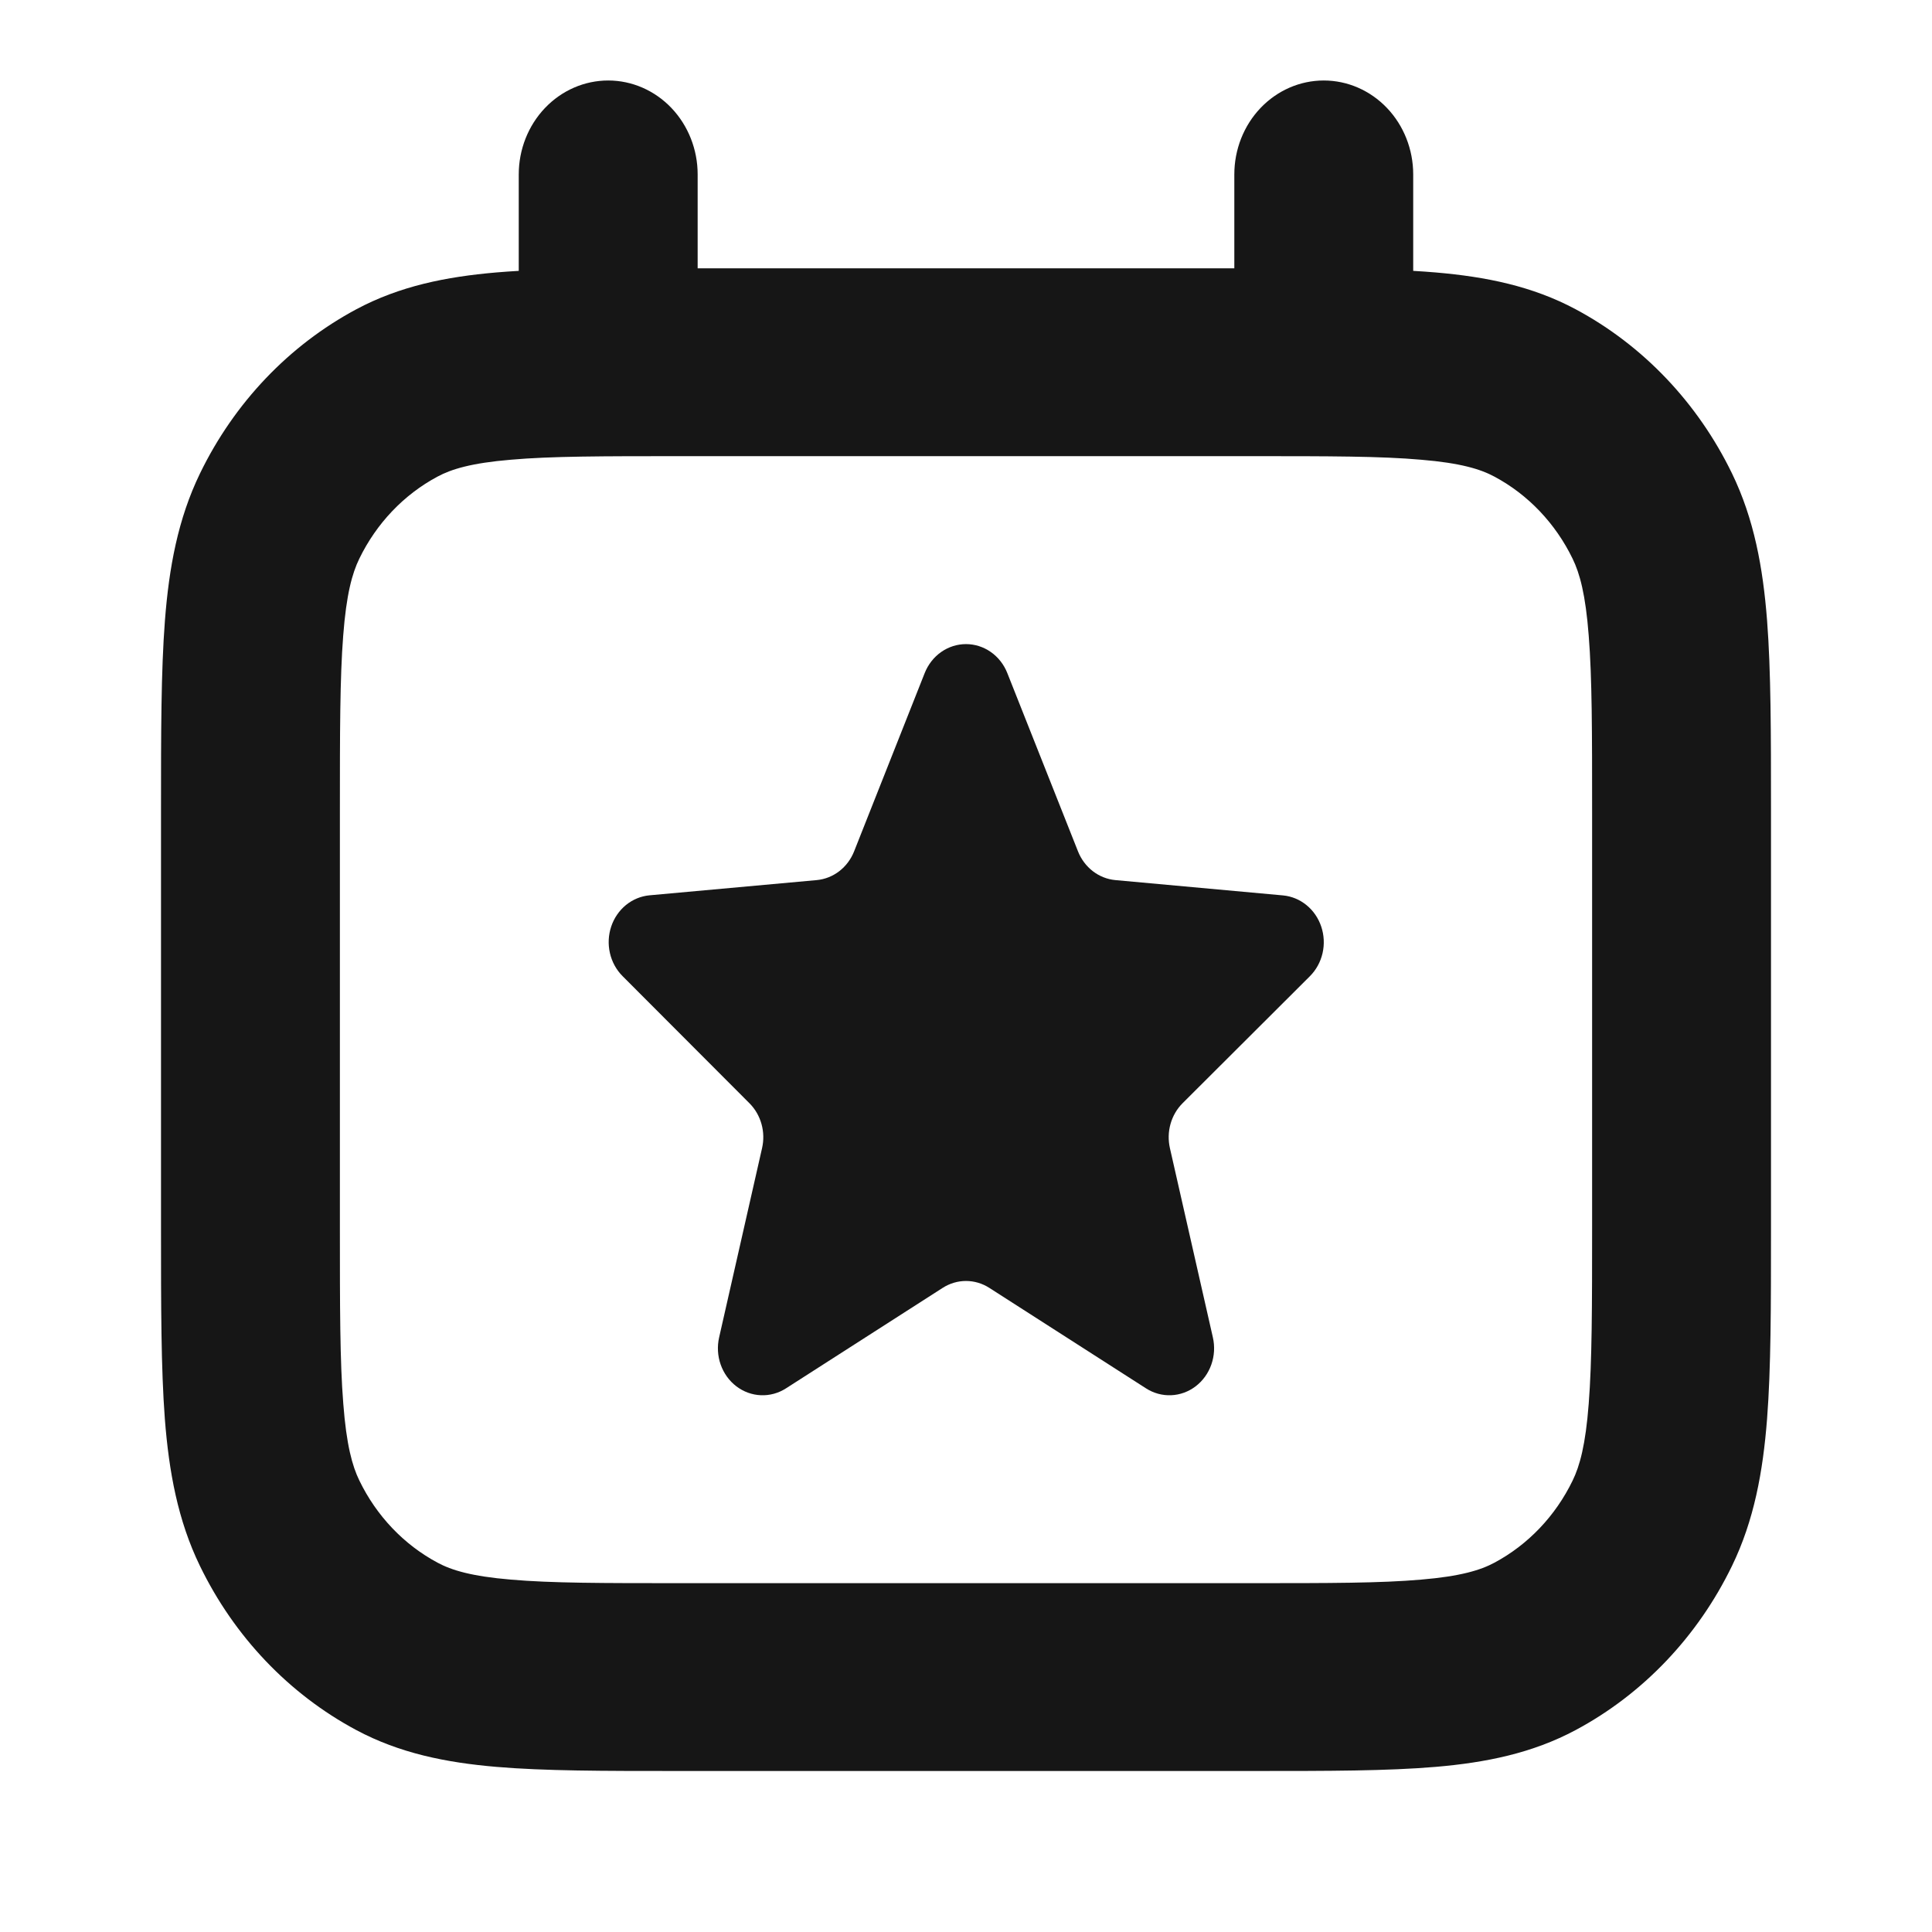 <svg width="95" height="95" viewBox="0 0 95 95" fill="none" xmlns="http://www.w3.org/2000/svg">
<path d="M46.278 32.061C45.916 32.315 45.635 32.676 45.468 33.098L41.998 41.863C41.844 42.252 41.591 42.59 41.267 42.839C40.943 43.088 40.56 43.239 40.16 43.276L31.939 44.024C31.518 44.063 31.116 44.228 30.781 44.5C30.447 44.773 30.194 45.141 30.054 45.56C29.914 45.979 29.892 46.432 29.991 46.864C30.089 47.296 30.305 47.689 30.611 47.996L36.856 54.253C37.133 54.532 37.336 54.882 37.444 55.269C37.552 55.655 37.562 56.065 37.472 56.456L35.361 65.762C35.26 66.206 35.286 66.671 35.437 67.099C35.587 67.527 35.855 67.898 36.207 68.167C36.558 68.435 36.978 68.588 37.412 68.606C37.846 68.624 38.276 68.507 38.647 68.269L46.352 63.328C46.698 63.106 47.095 62.988 47.5 62.988C47.905 62.988 48.302 63.106 48.648 63.328L56.353 68.269C56.724 68.507 57.154 68.624 57.588 68.606C58.022 68.588 58.442 68.435 58.793 68.167C59.145 67.898 59.413 67.527 59.563 67.099C59.714 66.671 59.74 66.206 59.639 65.762L57.528 56.461C57.438 56.067 57.447 55.656 57.556 55.268C57.665 54.88 57.869 54.528 58.148 54.249L64.411 48.001C64.717 47.694 64.933 47.302 65.032 46.87C65.131 46.438 65.109 45.986 64.969 45.566C64.83 45.147 64.578 44.779 64.244 44.507C63.91 44.234 63.508 44.068 63.087 44.029L54.845 43.276C54.445 43.239 54.062 43.088 53.738 42.839C53.414 42.59 53.161 42.252 53.007 41.863L49.532 33.098C49.366 32.676 49.084 32.315 48.722 32.061C48.36 31.807 47.935 31.672 47.5 31.672C47.065 31.672 46.64 31.807 46.278 32.061Z" fill="#161616"/>
<path fill-rule="evenodd" clip-rule="evenodd" d="M34.305 8.576C34.305 7.352 33.841 6.177 33.017 5.311C32.192 4.445 31.073 3.958 29.907 3.958C28.74 3.958 27.621 4.445 26.797 5.311C25.972 6.177 25.508 7.352 25.508 8.576V13.319C25.127 13.341 24.758 13.367 24.401 13.397C21.929 13.61 19.655 14.067 17.522 15.207C14.212 16.979 11.521 19.804 9.834 23.28C8.748 25.52 8.312 27.907 8.11 30.507C7.917 33.001 7.917 36.072 7.917 39.789V60.492C7.917 64.205 7.917 67.272 8.106 69.775C8.308 72.37 8.743 74.758 9.83 76.997C11.517 80.473 14.208 83.299 17.518 85.07C19.651 86.21 21.925 86.668 24.401 86.88C26.776 87.083 29.701 87.083 33.241 87.083H61.759C65.295 87.083 68.22 87.083 70.599 86.88C73.071 86.668 75.345 86.21 77.478 85.07C80.788 83.299 83.479 80.473 85.166 76.997C86.252 74.758 86.688 72.37 86.89 69.77C87.083 67.276 87.083 64.205 87.083 60.488V39.785C87.083 36.072 87.083 33.001 86.89 30.503C86.688 27.907 86.252 25.52 85.166 23.28C83.479 19.804 80.788 16.979 77.478 15.207C75.345 14.067 73.071 13.61 70.595 13.397C70.239 13.367 69.871 13.341 69.49 13.319V8.576C69.49 7.352 69.027 6.177 68.202 5.311C67.377 4.445 66.258 3.958 65.092 3.958C63.925 3.958 62.807 4.445 61.982 5.311C61.157 6.177 60.694 7.352 60.694 8.576V13.194H34.305V8.576ZM21.511 23.437C22.197 23.067 23.187 22.767 25.113 22.606C27.093 22.43 29.657 22.43 33.426 22.43H61.574C65.343 22.43 67.903 22.43 69.882 22.606C71.813 22.767 72.798 23.067 73.484 23.437C75.139 24.322 76.485 25.735 77.328 27.473C77.68 28.194 77.966 29.233 78.12 31.255C78.287 33.333 78.287 36.021 78.287 39.979V60.298C78.287 64.256 78.283 66.944 78.12 69.022C77.966 71.049 77.68 72.084 77.328 72.804C76.485 74.542 75.139 75.955 73.484 76.84C72.798 77.21 71.808 77.51 69.882 77.672C67.903 77.847 65.343 77.847 61.574 77.847H33.426C29.657 77.847 27.097 77.847 25.118 77.672C23.187 77.51 22.202 77.21 21.516 76.84C19.861 75.955 18.515 74.542 17.672 72.804C17.32 72.084 17.034 71.045 16.88 69.022C16.713 66.944 16.713 64.256 16.713 60.298V39.979C16.713 36.021 16.713 33.333 16.876 31.255C17.03 29.228 17.316 28.194 17.667 27.473C18.511 25.735 19.856 24.322 21.511 23.437Z" fill="#161616"/>
</svg>
